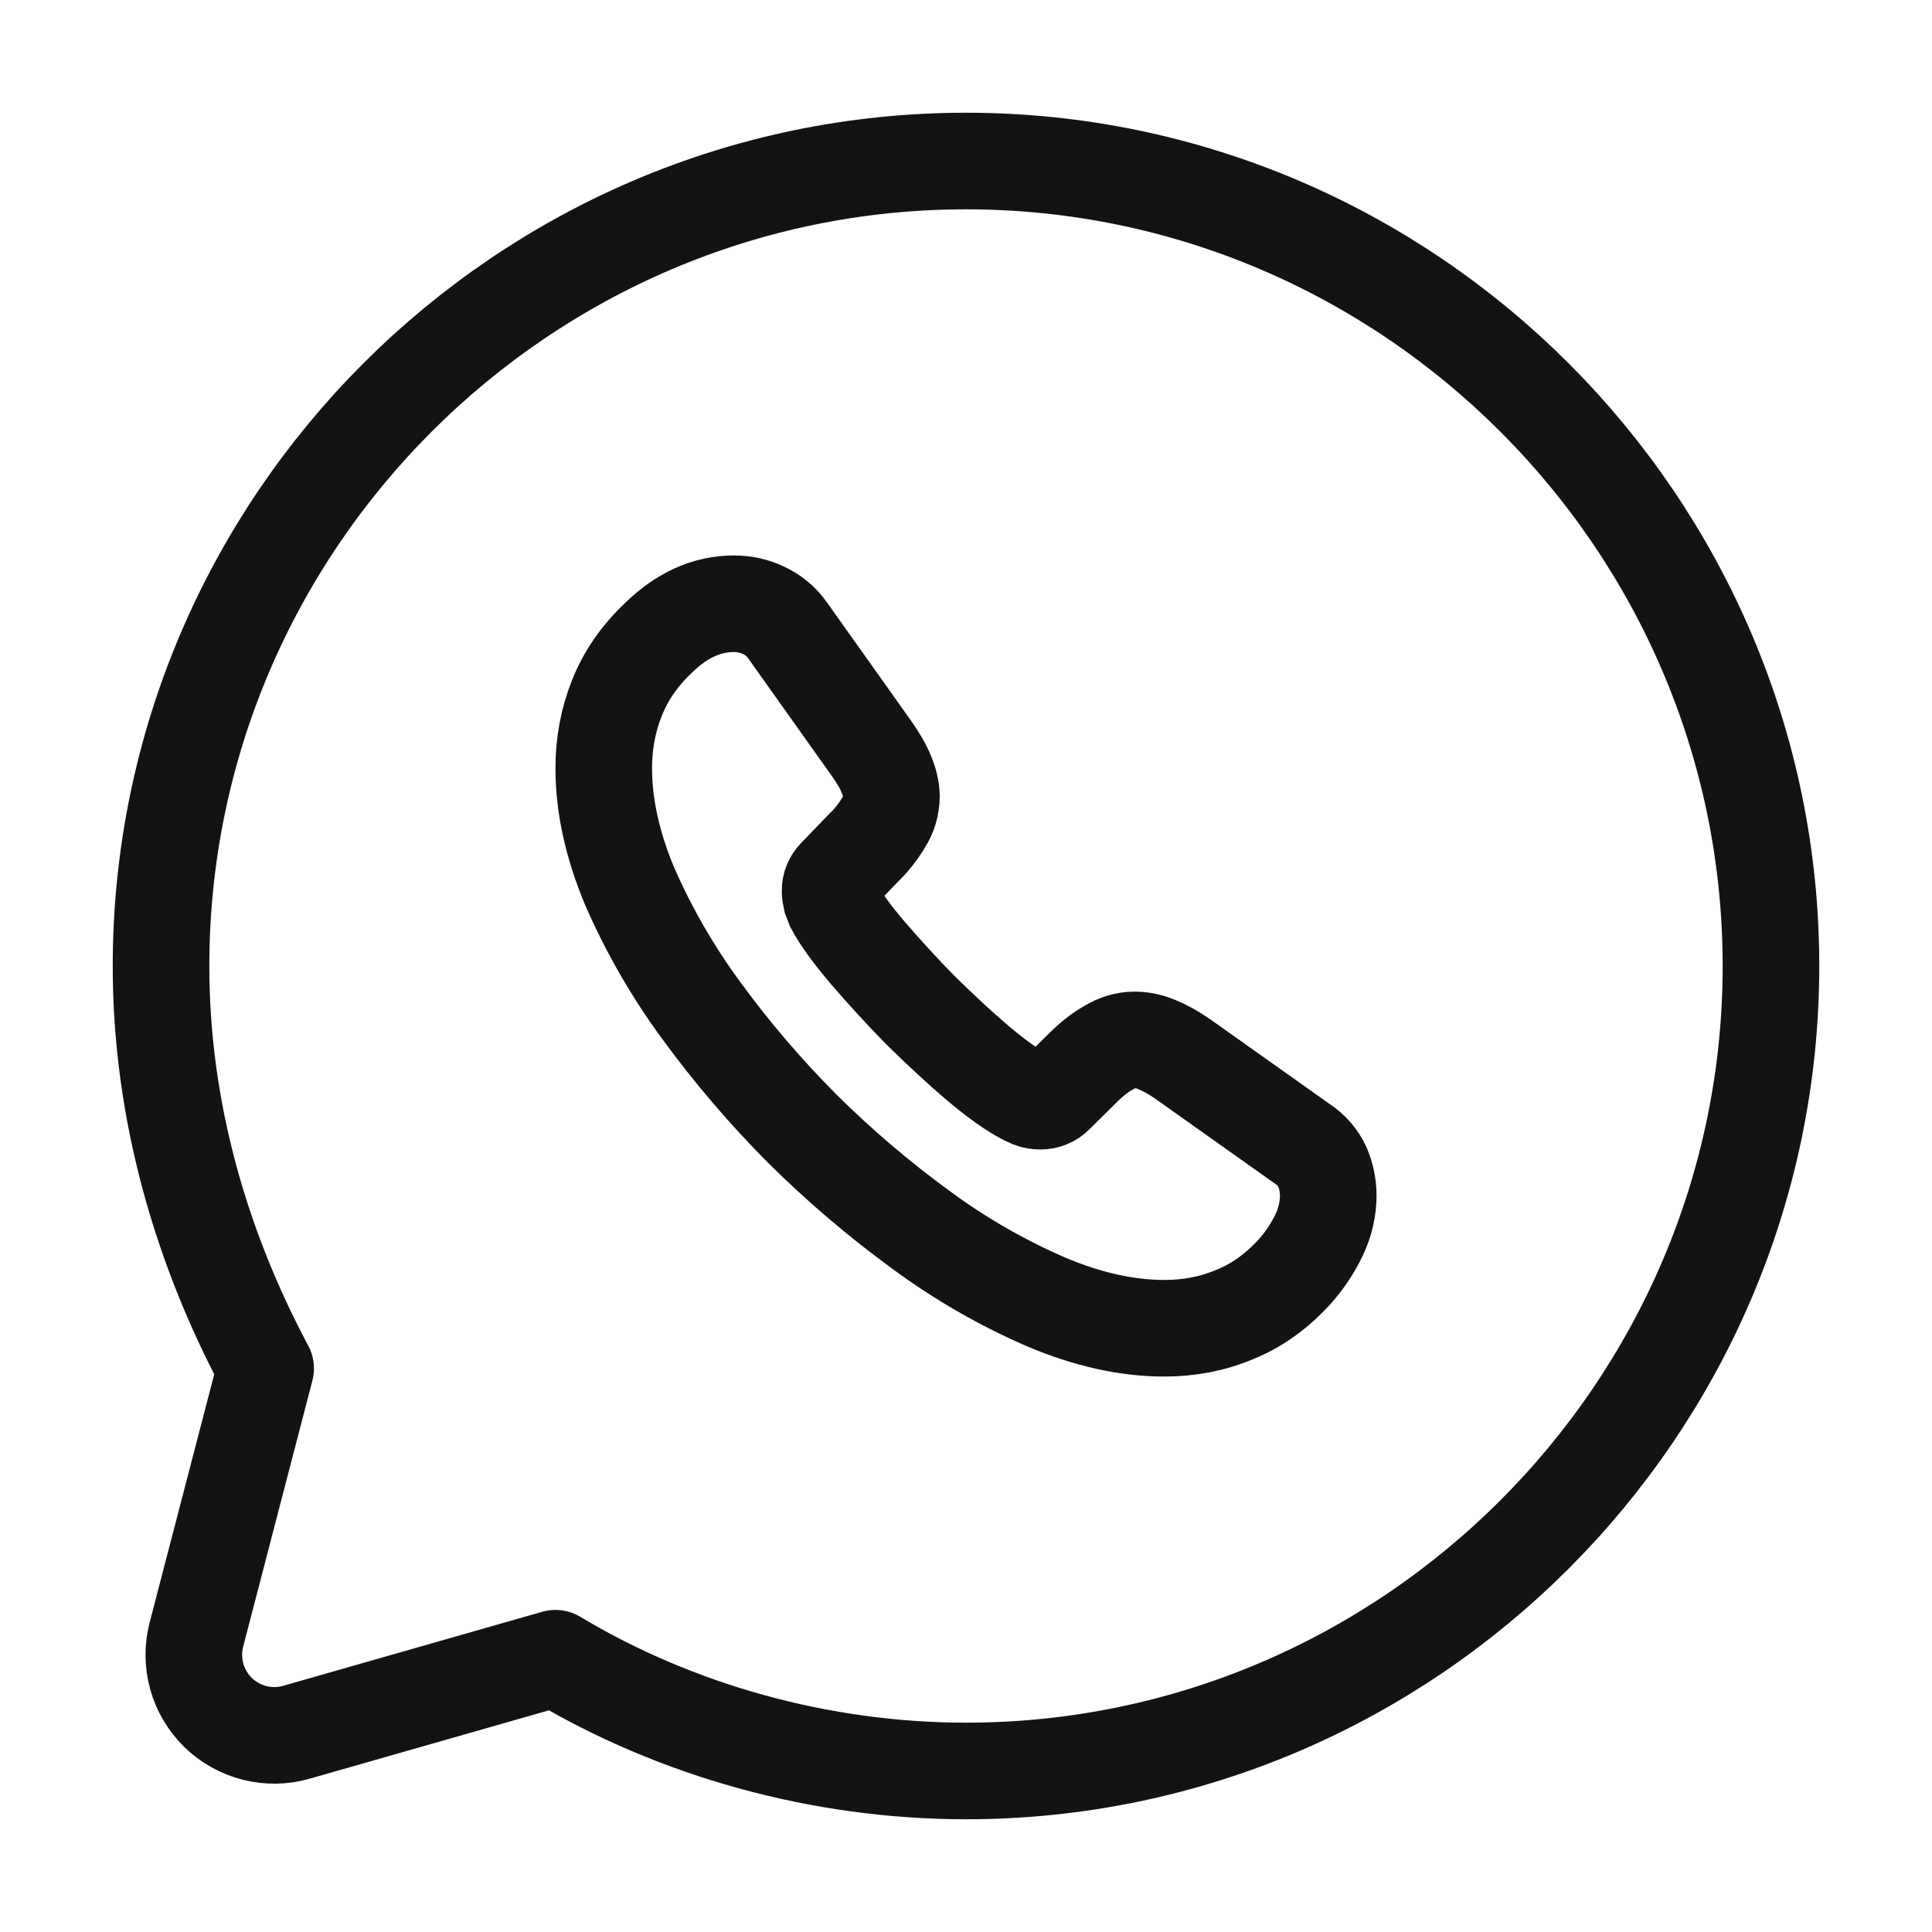 <svg width="20" height="20" viewBox="0 0 20 20" fill="none" xmlns="http://www.w3.org/2000/svg">
<path d="M5.75 17.166C7 17.916 8.5 18.333 10 18.333C14.583 18.333 18.333 14.583 18.333 10C18.333 5.417 14.583 1.667 10 1.667C5.417 1.667 1.667 5.417 1.667 10C1.667 11.5 2.083 12.916 2.75 14.166L2.033 16.922C1.996 17.064 1.998 17.213 2.037 17.355C2.076 17.496 2.153 17.625 2.258 17.728C2.363 17.83 2.493 17.903 2.636 17.939C2.778 17.975 2.928 17.973 3.069 17.932L5.75 17.166Z" stroke="#131313" stroke-miterlimit="10" stroke-linecap="round" stroke-linejoin="round"/>
<path d="M13.75 12.373C13.75 12.508 13.72 12.648 13.656 12.783C13.59 12.922 13.504 13.051 13.401 13.165C13.217 13.367 13.014 13.513 12.784 13.607C12.559 13.702 12.315 13.75 12.053 13.75C11.669 13.75 11.26 13.66 10.828 13.477C10.37 13.278 9.937 13.029 9.536 12.733C9.1 12.415 8.688 12.064 8.304 11.683C7.925 11.302 7.574 10.892 7.257 10.457C6.965 10.06 6.718 9.631 6.52 9.179C6.34 8.75 6.25 8.342 6.25 7.952C6.25 7.697 6.295 7.454 6.385 7.229C6.475 7 6.618 6.79 6.817 6.603C7.058 6.366 7.32 6.25 7.598 6.25C7.703 6.25 7.808 6.272 7.902 6.317C8 6.362 8.086 6.43 8.154 6.527L9.026 7.754C9.092 7.848 9.143 7.934 9.176 8.017C9.209 8.095 9.228 8.174 9.228 8.245C9.227 8.34 9.2 8.432 9.149 8.512C9.091 8.609 9.021 8.699 8.939 8.777L8.653 9.074C8.633 9.094 8.618 9.117 8.608 9.143C8.597 9.169 8.592 9.196 8.593 9.224C8.593 9.253 8.598 9.28 8.605 9.31C8.616 9.34 8.627 9.363 8.635 9.385C8.702 9.509 8.818 9.67 8.984 9.865C9.153 10.06 9.333 10.259 9.528 10.457C9.732 10.657 9.927 10.84 10.126 11.009C10.321 11.173 10.482 11.286 10.61 11.353L10.678 11.384C10.708 11.395 10.74 11.4 10.772 11.399C10.8 11.4 10.829 11.394 10.855 11.383C10.882 11.372 10.906 11.356 10.926 11.335L11.211 11.053C11.305 10.96 11.395 10.889 11.482 10.843C11.561 10.793 11.654 10.765 11.748 10.765C11.827 10.766 11.905 10.783 11.977 10.814C12.06 10.848 12.147 10.896 12.24 10.96L13.483 11.842C13.573 11.9 13.645 11.983 13.69 12.081C13.729 12.174 13.749 12.273 13.75 12.373V12.373Z" stroke="#131313" stroke-miterlimit="10"/>
</svg>
